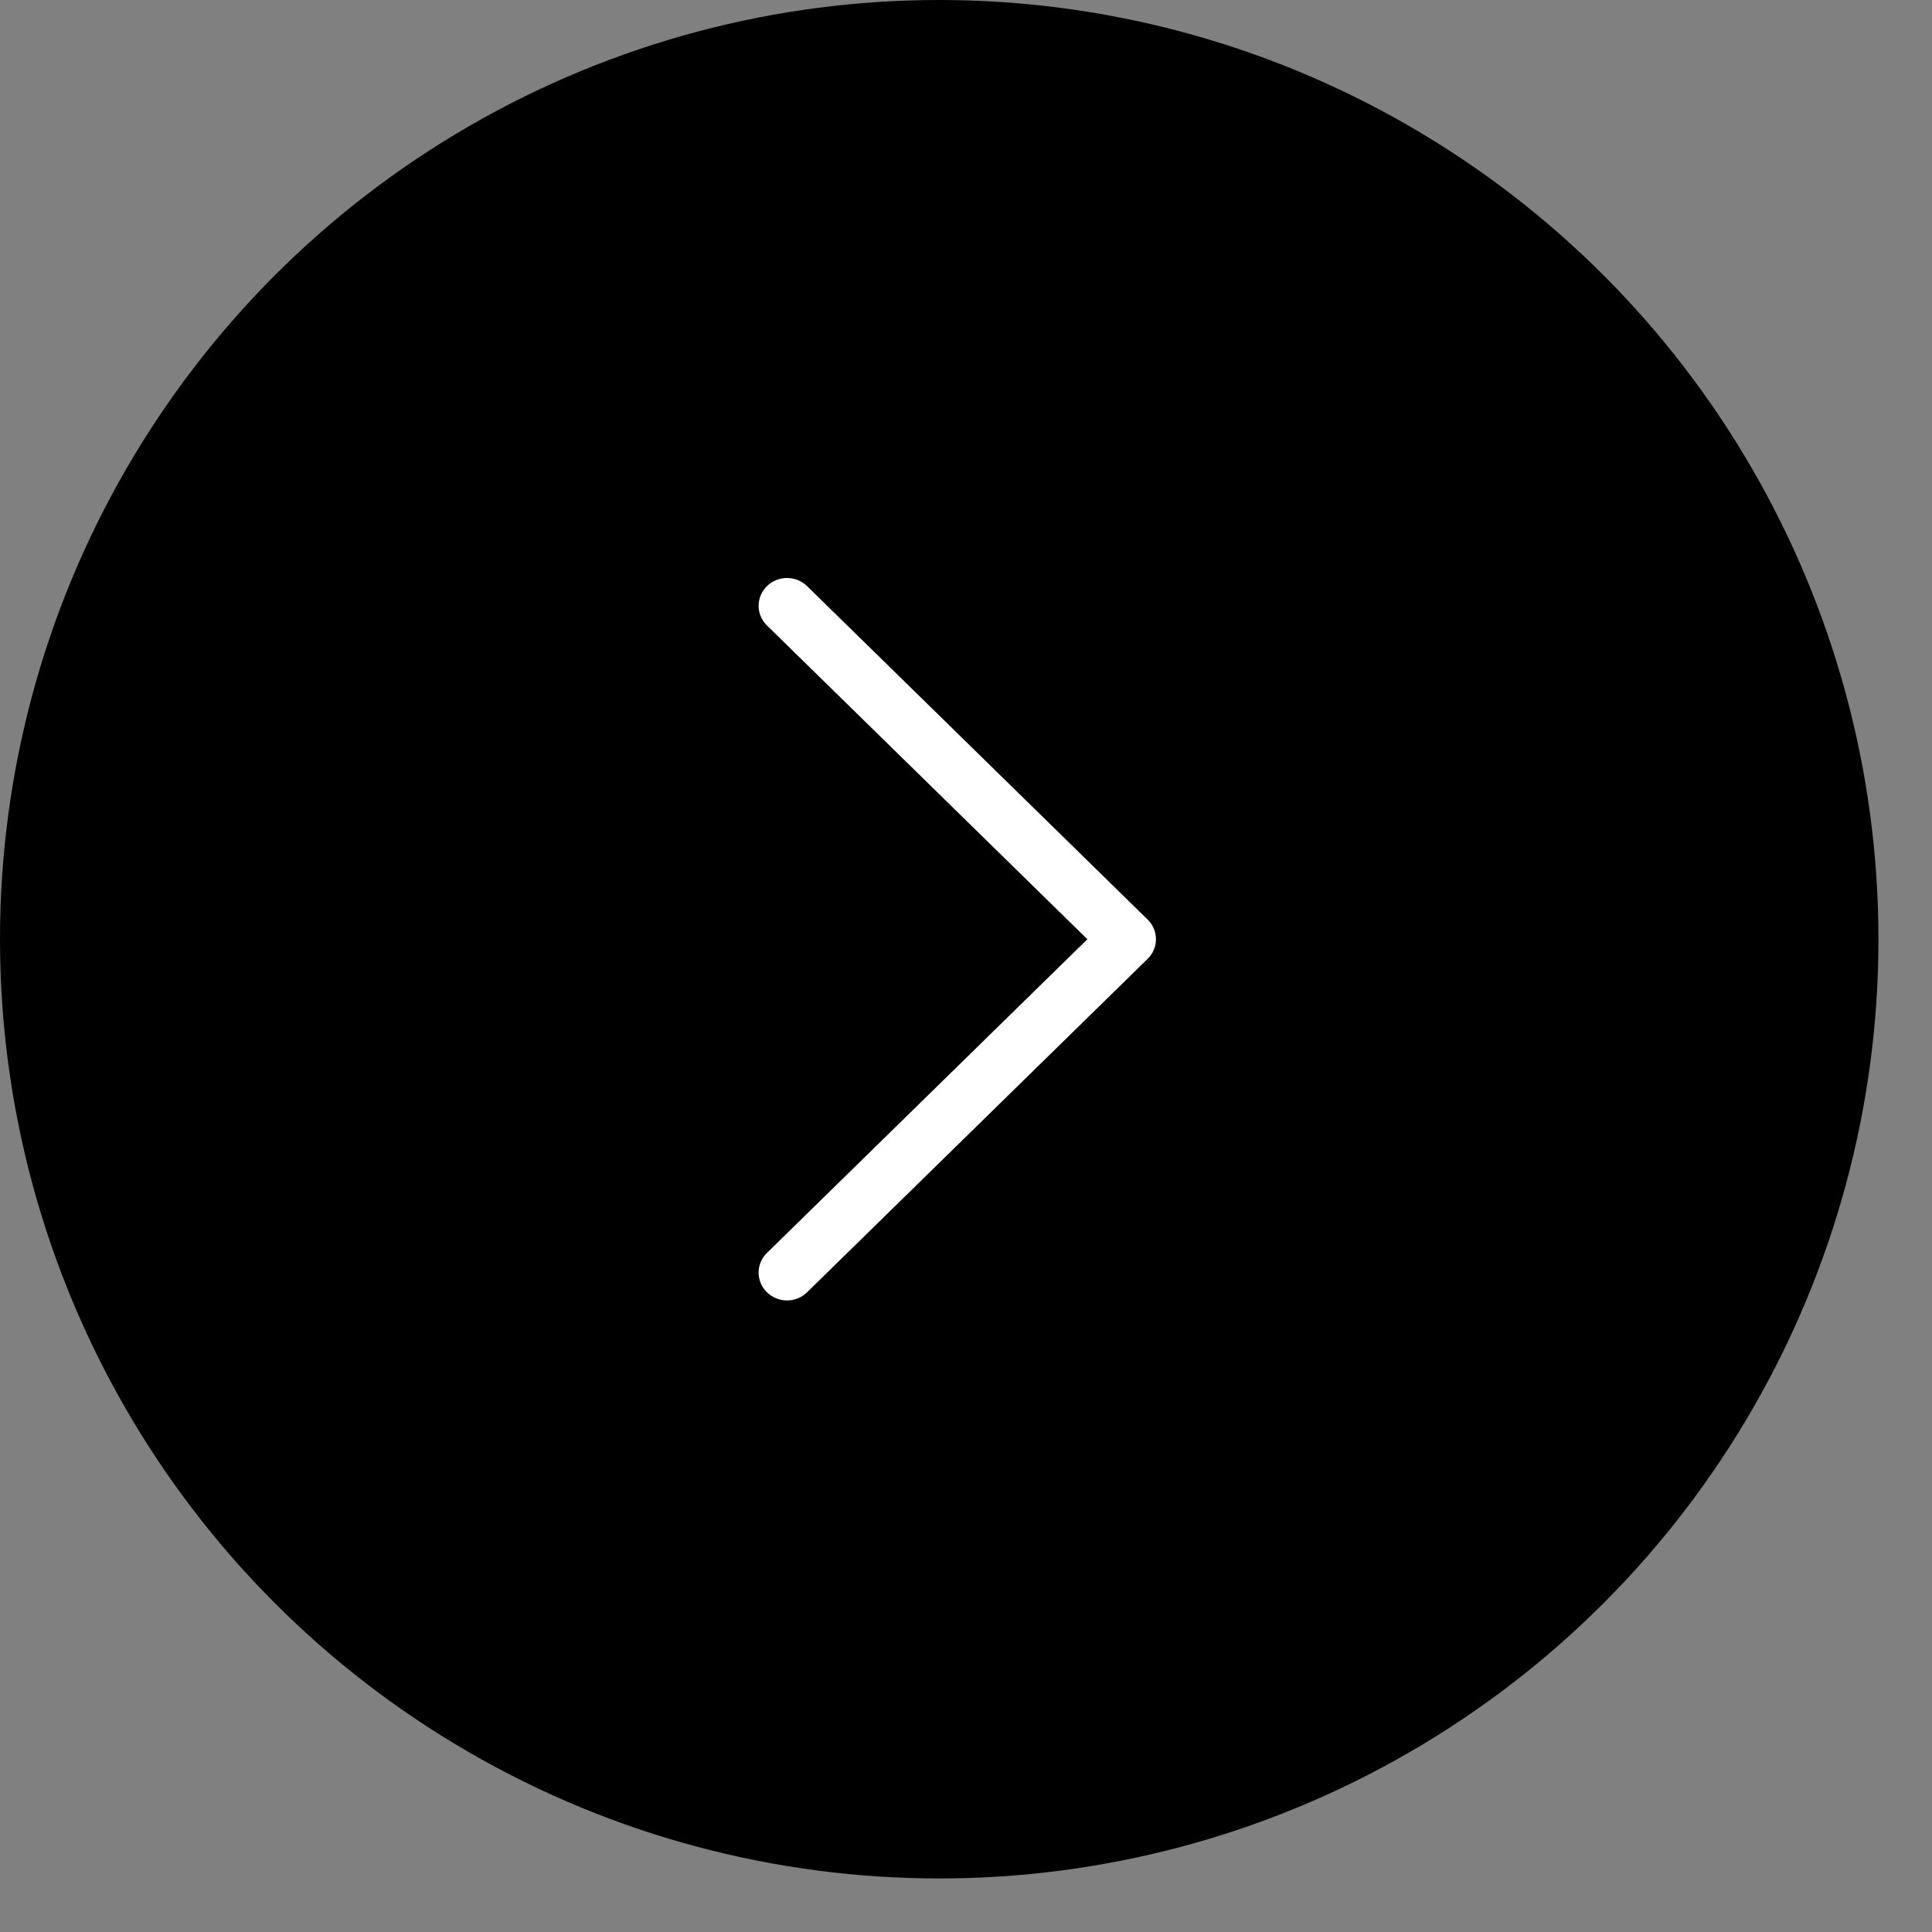 <svg width="35" height="35" viewBox="0 0 35 35" fill="none" xmlns="http://www.w3.org/2000/svg">
<rect x="0" y="0" width="35" height="35" fill="#808080" stroke="none"/>
<circle cx="17.015" cy="17.015" r="17.015" fill="black"/>
<path fill-rule="evenodd" clip-rule="evenodd" d="M13.894 23.411C13.846 23.364 13.808 23.309 13.782 23.247C13.756 23.186 13.743 23.121 13.743 23.055C13.743 22.988 13.756 22.923 13.782 22.862C13.808 22.8 13.846 22.745 13.894 22.698L19.699 17.015L13.894 11.331C13.797 11.236 13.743 11.108 13.743 10.975C13.743 10.841 13.797 10.713 13.894 10.618C13.99 10.524 14.121 10.471 14.258 10.471C14.394 10.471 14.525 10.524 14.621 10.618L20.79 16.658C20.838 16.705 20.876 16.761 20.902 16.822C20.928 16.883 20.941 16.948 20.941 17.015C20.941 17.081 20.928 17.146 20.902 17.207C20.876 17.269 20.838 17.324 20.79 17.371L14.621 23.411C14.574 23.458 14.517 23.495 14.455 23.52C14.392 23.546 14.325 23.559 14.258 23.559C14.19 23.559 14.123 23.546 14.061 23.52C13.998 23.495 13.941 23.458 13.894 23.411Z" fill="white"/>
</svg>
